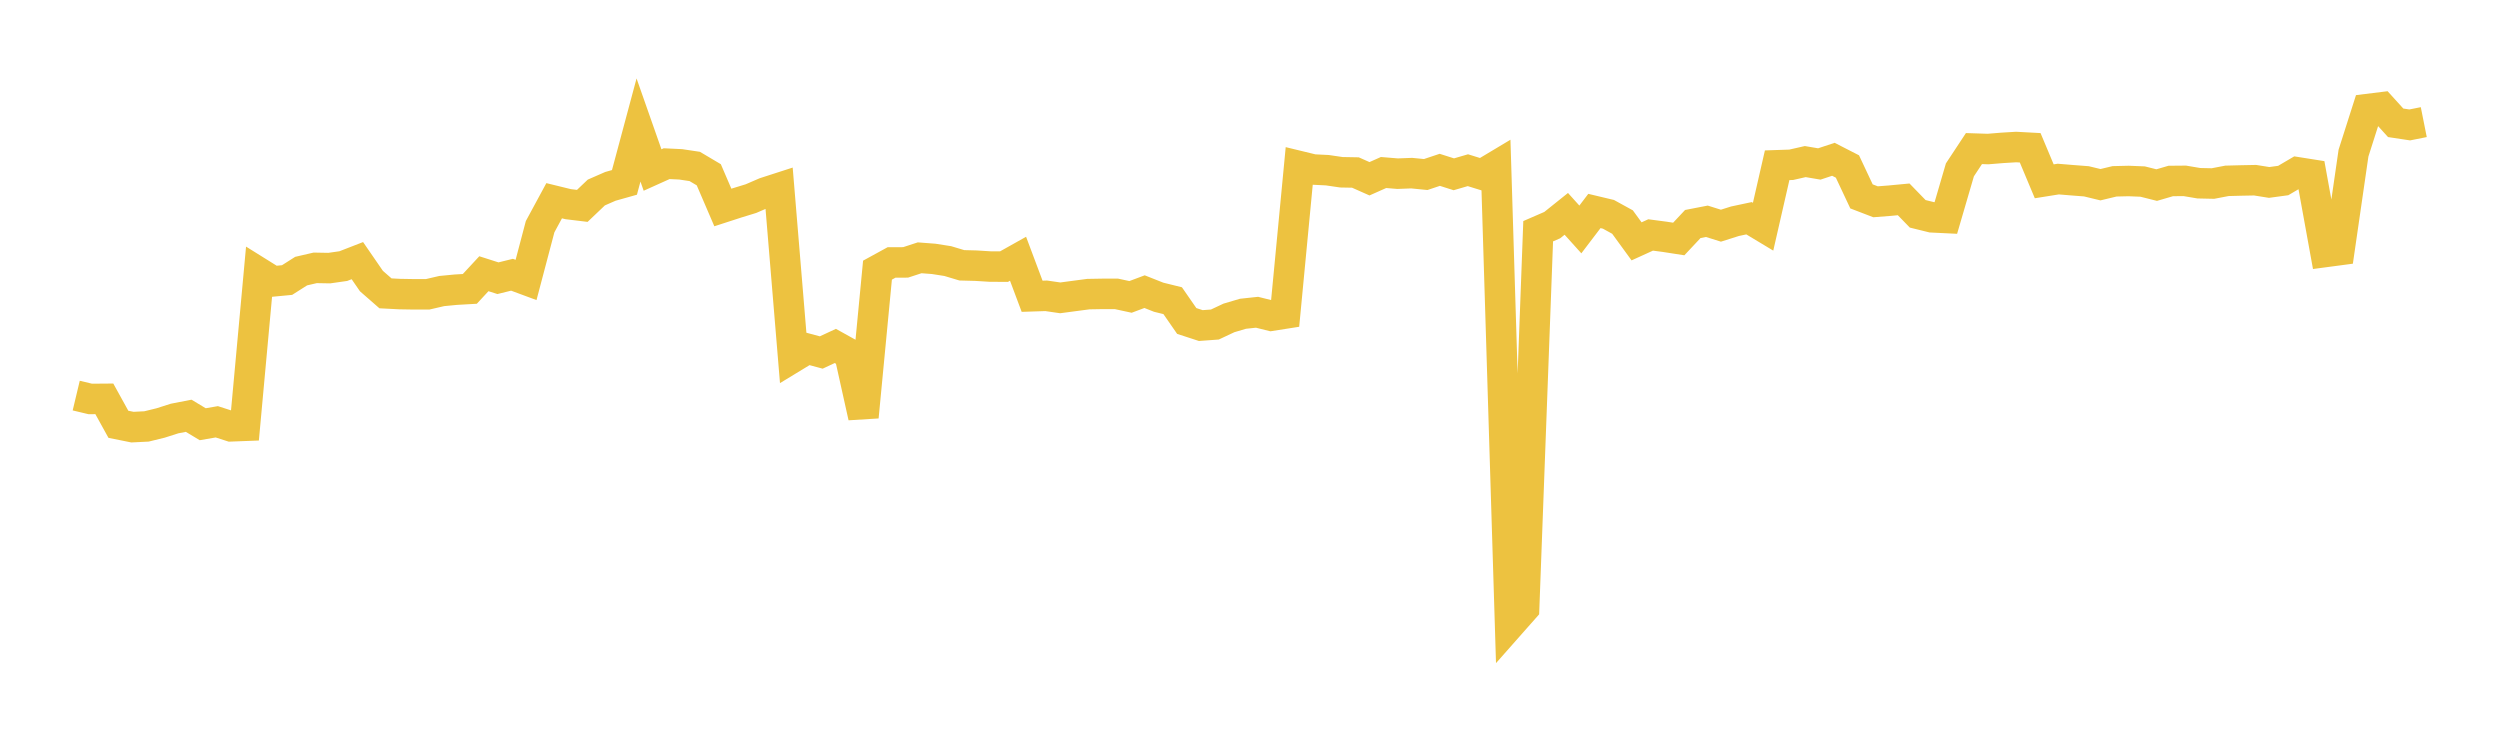 <svg width="164" height="48" xmlns="http://www.w3.org/2000/svg" xmlns:xlink="http://www.w3.org/1999/xlink"><path fill="none" stroke="rgb(237,194,64)" stroke-width="2" d="M5,25.951L5.922,26.171L6.844,26.164L7.766,27.833L8.689,28.02L9.611,27.974L10.533,27.748L11.455,27.454L12.377,27.275L13.299,27.829L14.222,27.67L15.144,27.967L16.066,27.932L16.988,17.884L17.91,18.459L18.832,18.371L19.754,17.785L20.677,17.571L21.599,17.588L22.521,17.456L23.443,17.098L24.365,18.437L25.287,19.243L26.21,19.291L27.132,19.307L28.054,19.307L28.976,19.093L29.898,19.004L30.82,18.951L31.743,17.956L32.665,18.251L33.587,18.023L34.509,18.365L35.431,14.872L36.353,13.168L37.275,13.394L38.198,13.506L39.12,12.628L40.042,12.225L40.964,11.965L41.886,8.528L42.808,11.153L43.731,10.737L44.653,10.781L45.575,10.919L46.497,11.466L47.419,13.611L48.341,13.312L49.263,13.029L50.186,12.63L51.108,12.332L52.03,23.437L52.952,22.876L53.874,23.124L54.796,22.694L55.719,23.207L56.641,27.355L57.563,17.722L58.485,17.217L59.407,17.213L60.329,16.912L61.251,16.982L62.174,17.127L63.096,17.404L64.018,17.428L64.94,17.485L65.862,17.491L66.784,16.974L67.707,19.435L68.629,19.405L69.551,19.539L70.473,19.416L71.395,19.294L72.317,19.278L73.24,19.278L74.162,19.477L75.084,19.132L76.006,19.497L76.928,19.725L77.85,21.056L78.772,21.357L79.695,21.289L80.617,20.856L81.539,20.583L82.461,20.484L83.383,20.714L84.305,20.569L85.228,10.896L86.15,11.12L87.072,11.165L87.994,11.3L88.916,11.317L89.838,11.727L90.76,11.317L91.683,11.393L92.605,11.358L93.527,11.449L94.449,11.141L95.371,11.434L96.293,11.165L97.216,11.451L98.138,10.899L99.06,40.948L99.982,39.905L100.904,15.168L101.826,14.768L102.749,14.029L103.671,15.052L104.593,13.84L105.515,14.06L106.437,14.567L107.359,15.833L108.281,15.413L109.204,15.535L110.126,15.678L111.048,14.695L111.97,14.516L112.892,14.805L113.814,14.513L114.737,14.317L115.659,14.872L116.581,10.841L117.503,10.81L118.425,10.6L119.347,10.756L120.269,10.449L121.192,10.922L122.114,12.883L123.036,13.237L123.958,13.165L124.88,13.078L125.802,14.027L126.725,14.255L127.647,14.3L128.569,11.144L129.491,9.747L130.413,9.777L131.335,9.701L132.257,9.645L133.18,9.695L134.102,11.894L135.024,11.747L135.946,11.823L136.868,11.894L137.79,12.117L138.713,11.895L139.635,11.873L140.557,11.91L141.479,12.142L142.401,11.872L143.323,11.864L144.246,12.02L145.168,12.04L146.09,11.863L147.012,11.839L147.934,11.821L148.856,11.968L149.778,11.843L150.701,11.301L151.623,11.447L152.545,16.53L153.467,16.407L154.389,10.045L155.311,7.154L156.234,7.04L157.156,8.056L158.078,8.195L159,8.011"></path></svg>